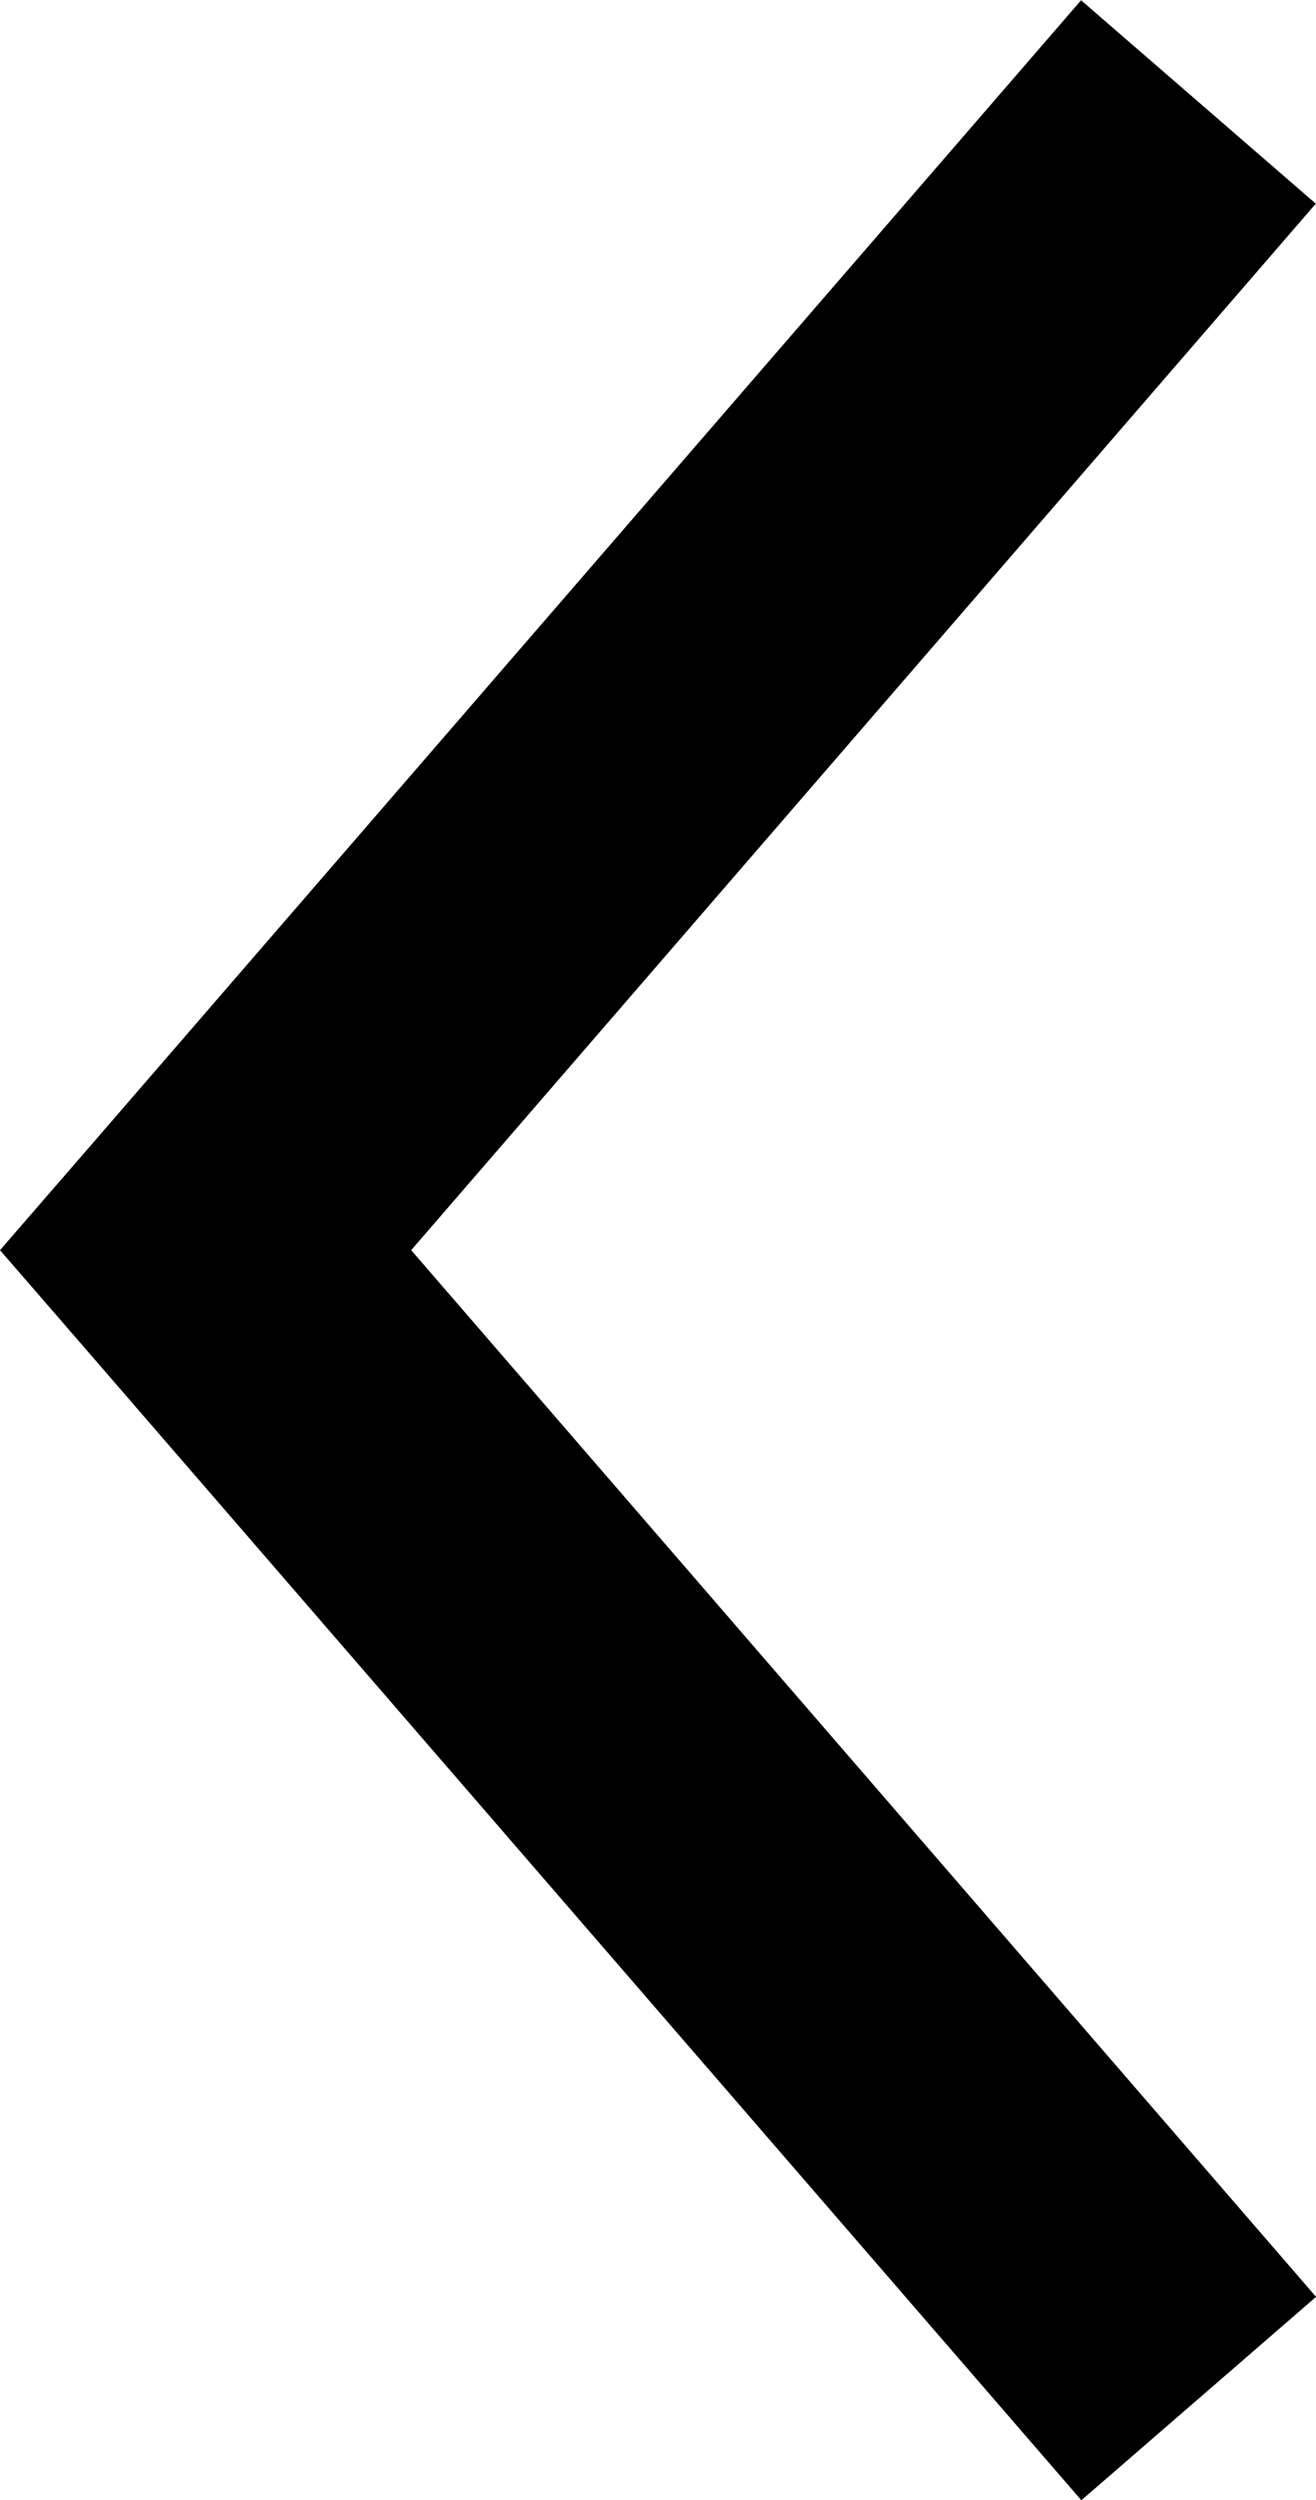 <svg xmlns="http://www.w3.org/2000/svg" width="19.411" height="36.877" viewBox="0 0 19.411 36.877">
  <path id="np_arrow_2635722_000000" d="M28.157,48.208l1.5-1.3L46.595,32.258l-3-3.462L28.157,42.143,12.722,28.8l-3,3.462L26.655,46.906Z" transform="translate(48.208 -9.718) rotate(90)"/>
</svg>
